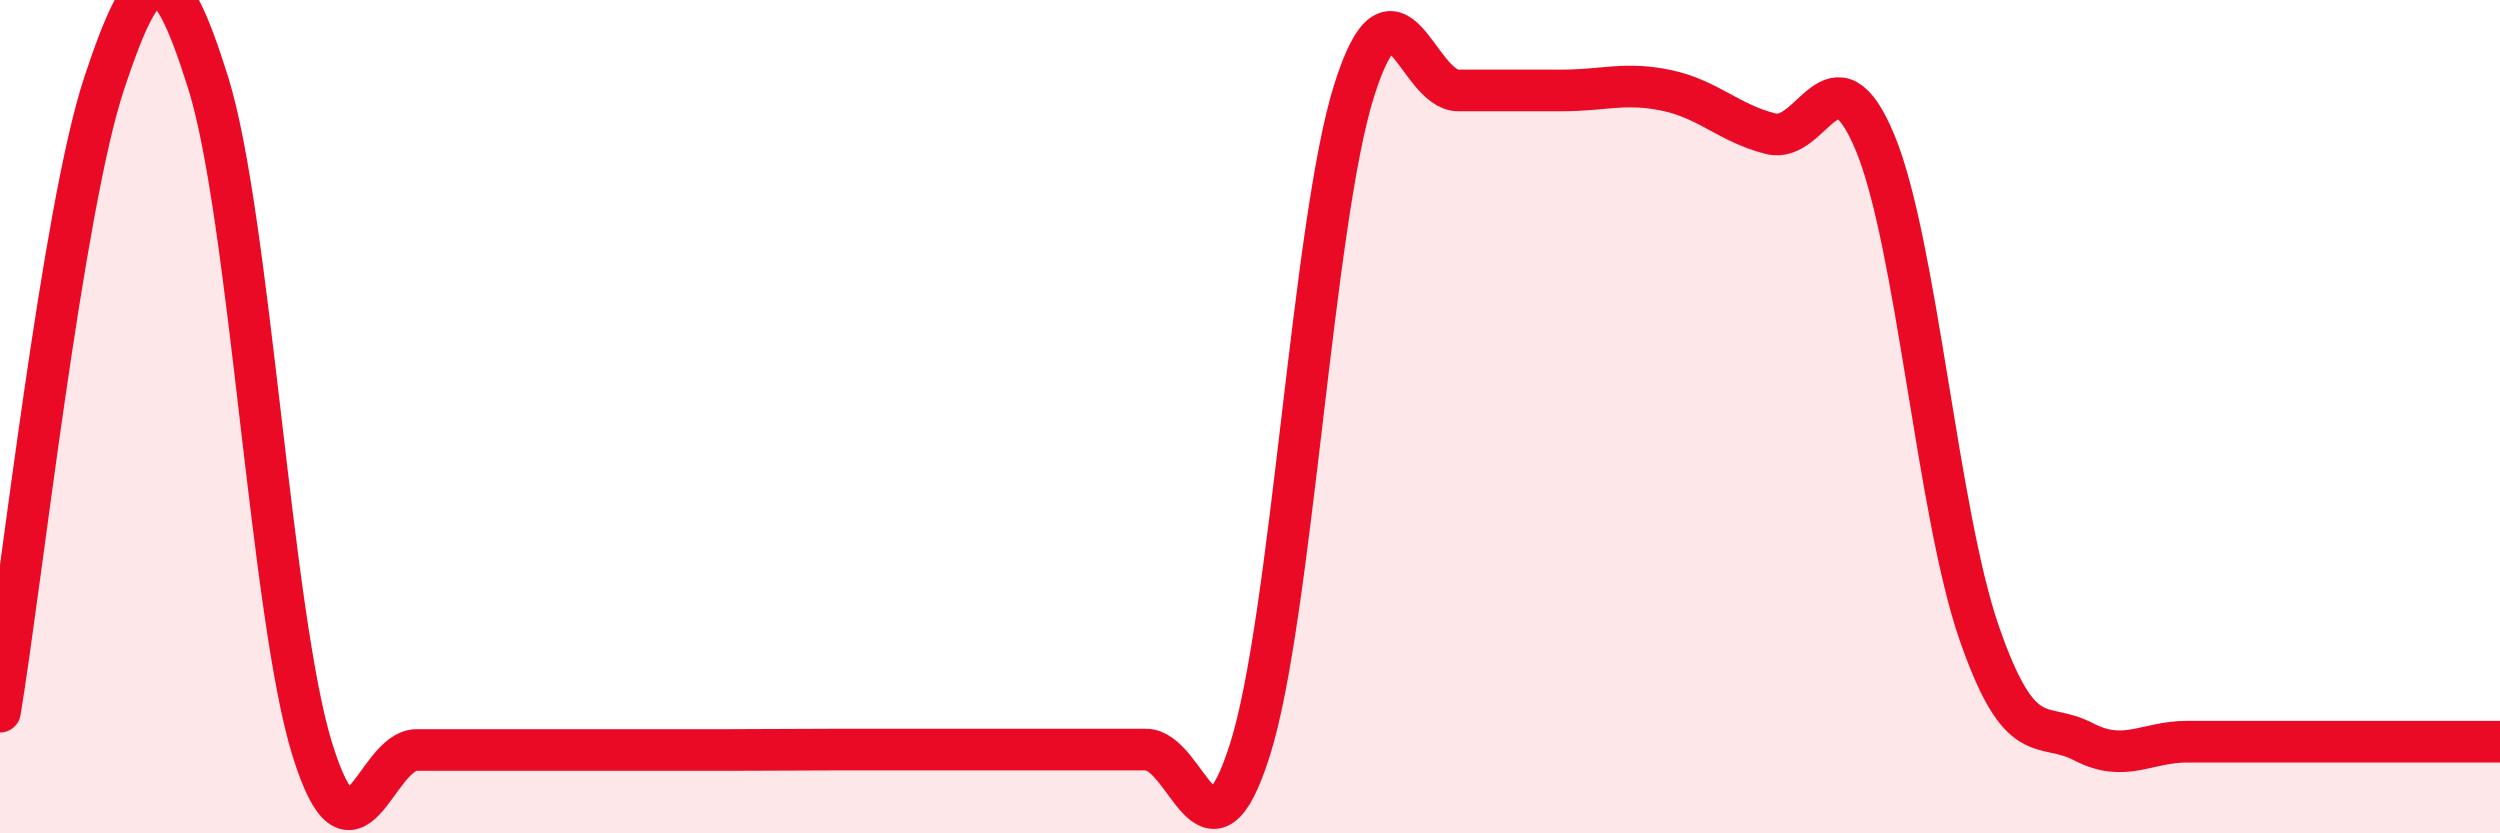 
    <svg width="60" height="20" viewBox="0 0 60 20" xmlns="http://www.w3.org/2000/svg">
      <path
        d="M 0,17.08 C 0.5,14.06 1.5,5.02 2.5,2 C 3.5,-1.02 4,-1.2 5,2 C 6,5.2 6.5,14.8 7.5,18 C 8.5,21.2 9,18 10,18 C 11,18 11.5,18 12.5,18 C 13.5,18 14,18 15,18 C 16,18 16.5,18 17.5,18 C 18.5,18 19,17.99 20,17.99 C 21,17.99 21.5,17.99 22.5,17.99 C 23.5,17.99 24,17.99 25,17.99 C 26,17.99 26.5,17.99 27.5,17.99 C 28.5,17.99 29,21.15 30,17.99 C 31,14.83 31.5,5.33 32.5,2.17 C 33.5,-0.99 34,2.17 35,2.17 C 36,2.17 36.5,2.17 37.5,2.17 C 38.5,2.17 39,1.96 40,2.17 C 41,2.38 41.5,2.96 42.5,3.21 C 43.5,3.46 44,1.02 45,3.42 C 46,5.82 46.5,12.31 47.5,15.19 C 48.5,18.07 49,17.28 50,17.8 C 51,18.32 51.5,17.8 52.5,17.8 C 53.5,17.8 54,17.8 55,17.8 C 56,17.8 56.5,17.8 57.5,17.8 C 58.5,17.8 59.5,17.8 60,17.8L60 20L0 20Z"
        fill="#EB0A25"
        opacity="0.1"
        stroke-linecap="round"
        stroke-linejoin="round"
      />
      <path
        d="M 0,17.08 C 0.5,14.06 1.5,5.02 2.5,2 C 3.5,-1.02 4,-1.2 5,2 C 6,5.2 6.5,14.8 7.5,18 C 8.5,21.2 9,18 10,18 C 11,18 11.5,18 12.5,18 C 13.5,18 14,18 15,18 C 16,18 16.5,18 17.5,18 C 18.5,18 19,17.99 20,17.99 C 21,17.99 21.5,17.99 22.5,17.99 C 23.5,17.99 24,17.99 25,17.99 C 26,17.99 26.5,17.99 27.5,17.99 C 28.5,17.99 29,21.15 30,17.99 C 31,14.83 31.5,5.33 32.5,2.17 C 33.5,-0.99 34,2.17 35,2.17 C 36,2.17 36.5,2.17 37.5,2.17 C 38.5,2.17 39,1.96 40,2.17 C 41,2.38 41.5,2.96 42.5,3.21 C 43.5,3.46 44,1.02 45,3.42 C 46,5.82 46.5,12.31 47.5,15.19 C 48.5,18.07 49,17.28 50,17.8 C 51,18.32 51.5,17.8 52.5,17.8 C 53.5,17.8 54,17.8 55,17.8 C 56,17.8 56.5,17.8 57.5,17.8 C 58.5,17.8 59.5,17.8 60,17.8"
        stroke="#EB0A25"
        stroke-width="1"
        fill="none"
        stroke-linecap="round"
        stroke-linejoin="round"
      />
    </svg>
  